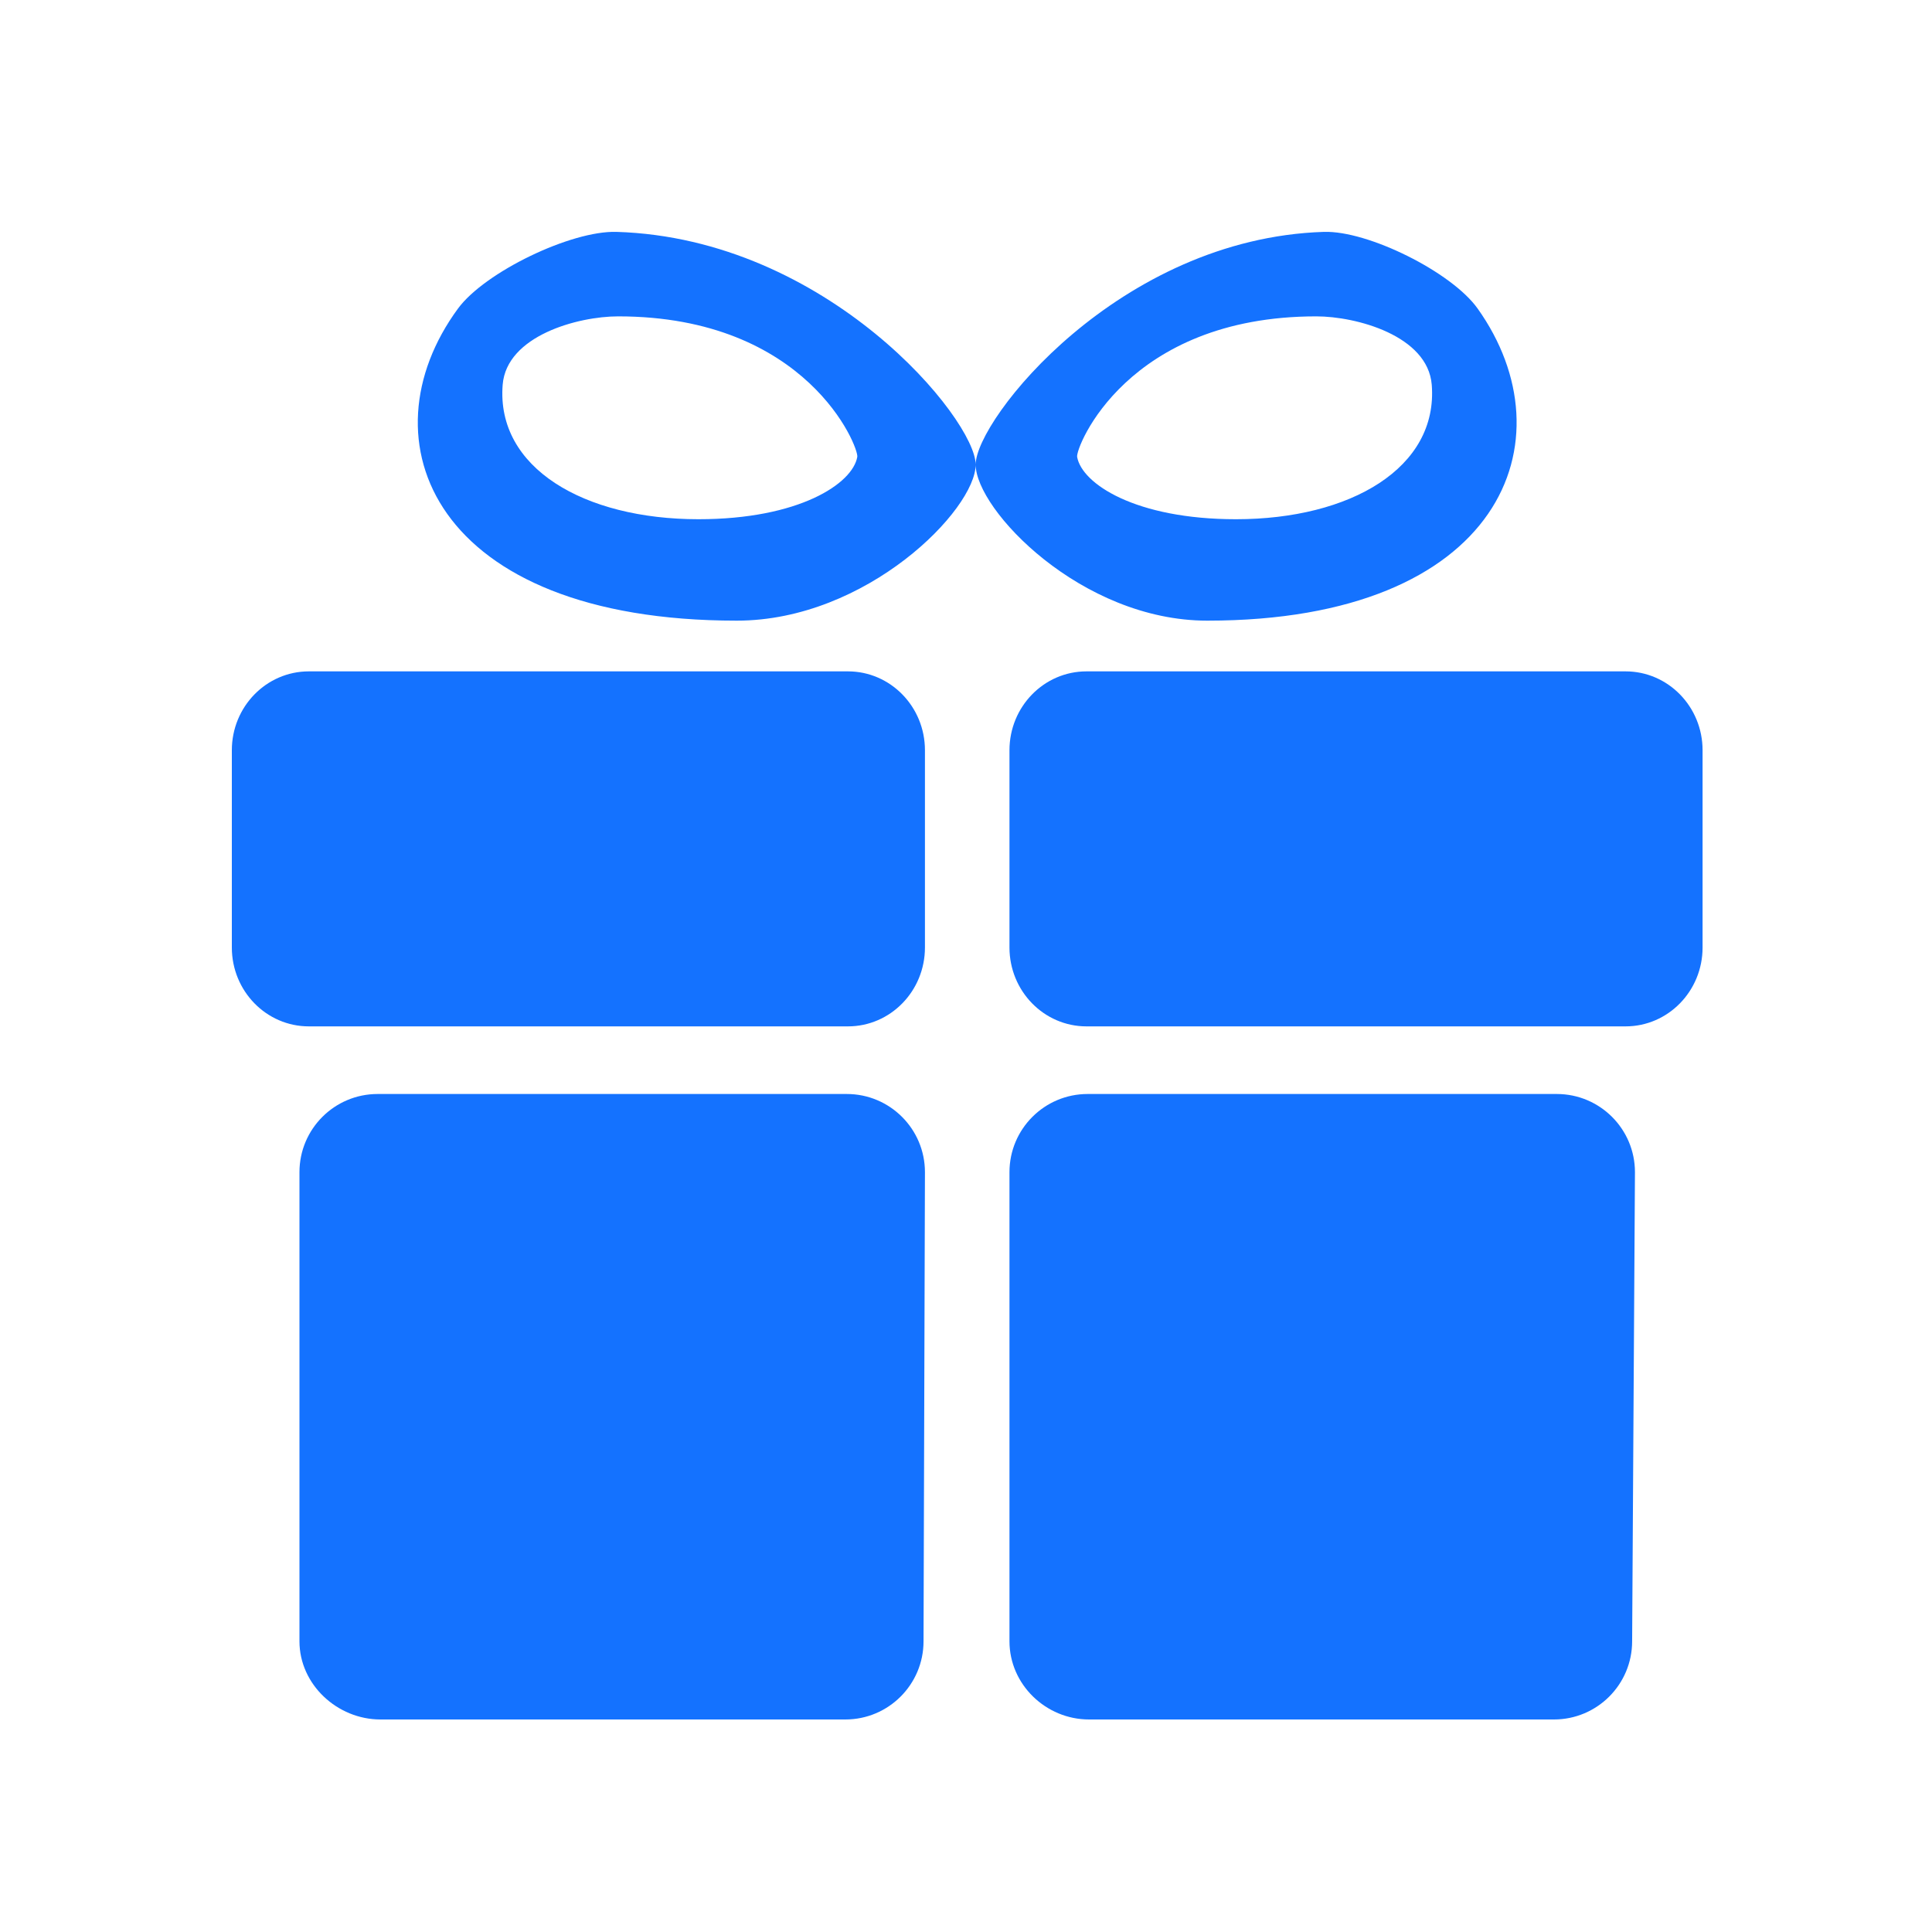 <svg xmlns="http://www.w3.org/2000/svg" xmlns:xlink="http://www.w3.org/1999/xlink" viewBox="0 0 100 100" class="design-iconfont">
  <defs>
    <filter x="-16%" y="-19.1%" width="134.4%" height="139.6%" filterUnits="objectBoundingBox" id="nyg8ji0jd__2gtrgnwkca">
      <feMorphology radius="6.5" in="SourceAlpha" result="shadowSpreadOuter1"/>
      <feOffset dx="4" dy="2" in="shadowSpreadOuter1" result="shadowOffsetOuter1"/>
      <feGaussianBlur stdDeviation="25" in="shadowOffsetOuter1" result="shadowBlurOuter1"/>
      <feColorMatrix values="0 0 0 0 0.846 0 0 0 0 0.868 0 0 0 0 0.902 0 0 0 1 0" in="shadowBlurOuter1"/>
    </filter>
    <rect id="nyg8ji0jd__ehcj8pxl4b" x="0" y="0" width="333.916" height="290.416" rx="4"/>
  </defs>
  <g fill="none" fill-rule="evenodd">
    <g transform="translate(-116.916 -80.416)">
      <use fill="#000" filter="url(#nyg8ji0jd__2gtrgnwkca)" xlink:href="#nyg8ji0jd__ehcj8pxl4b"/>
      <use fill="#FFF" xlink:href="#nyg8ji0jd__ehcj8pxl4b"/>
    </g>
    <path d="M43.889,34.75 L15.986,34.75 C13.785,34.75 12,36.578 12,38.833 L12,49.042 C12,51.297 13.785,53.125 15.986,53.125 L43.889,53.125 C46.09,53.125 47.875,51.297 47.875,49.042 L47.875,38.833 C47.875,36.578 46.09,34.75 43.889,34.75 Z M43.828,56.625 L19.547,56.625 C17.312,56.625 15.5,58.437 15.5,60.672 L15.5,84.953 C15.5,87.188 17.458,89 19.693,89 L43.755,89 C45.99,89 47.802,87.188 47.802,84.953 L47.875,60.672 C47.875,58.437 46.063,56.625 43.828,56.625 Z M31.913,12.002 C29.557,11.929 25.095,14.083 23.708,15.968 C18.702,22.778 22.418,32.125 38.134,32.125 C44.873,32.125 50.5,26.374 50.5,24.047 C50.5,21.717 42.856,12.337 31.913,12.002 Z M44.373,23.648 C44.13,25.035 41.36,26.875 36.15,26.875 C30.224,26.875 25.677,24.213 26.018,19.916 C26.22,17.375 29.917,16.375 31.994,16.375 C41.789,16.375 44.459,23.158 44.373,23.648 Z M84.139,34.75 L56.236,34.75 C54.035,34.75 52.25,36.578 52.25,38.833 L52.25,49.042 C52.25,51.297 54.035,53.125 56.236,53.125 L84.139,53.125 C86.34,53.125 88.125,51.297 88.125,49.042 L88.125,38.833 C88.125,36.578 86.34,34.75 84.139,34.75 Z M62.49,32.125 C77.731,32.125 81.334,22.778 76.48,15.968 C75.137,14.083 70.809,11.929 68.523,12.002 C57.914,12.337 50.5,21.717 50.5,24.047 C50.5,26.374 55.956,32.125 62.49,32.125 Z M68.13,16.375 C70.207,16.375 73.904,17.375 74.107,19.916 C74.447,24.213 69.899,26.875 63.976,26.875 C58.764,26.875 55.996,25.035 55.752,23.648 C55.667,23.158 58.337,16.375 68.13,16.375 Z M80.578,56.625 L56.297,56.625 C54.062,56.625 52.25,58.437 52.25,60.672 L52.25,84.953 C52.25,87.188 54.135,89 56.37,89 L80.432,89 C82.667,89 84.479,87.188 84.479,84.953 L84.625,60.672 C84.625,58.437 82.813,56.625 80.578,56.625 Z" fill="#1472FF" fill-rule="nonzero"/>
  </g>
</svg>
